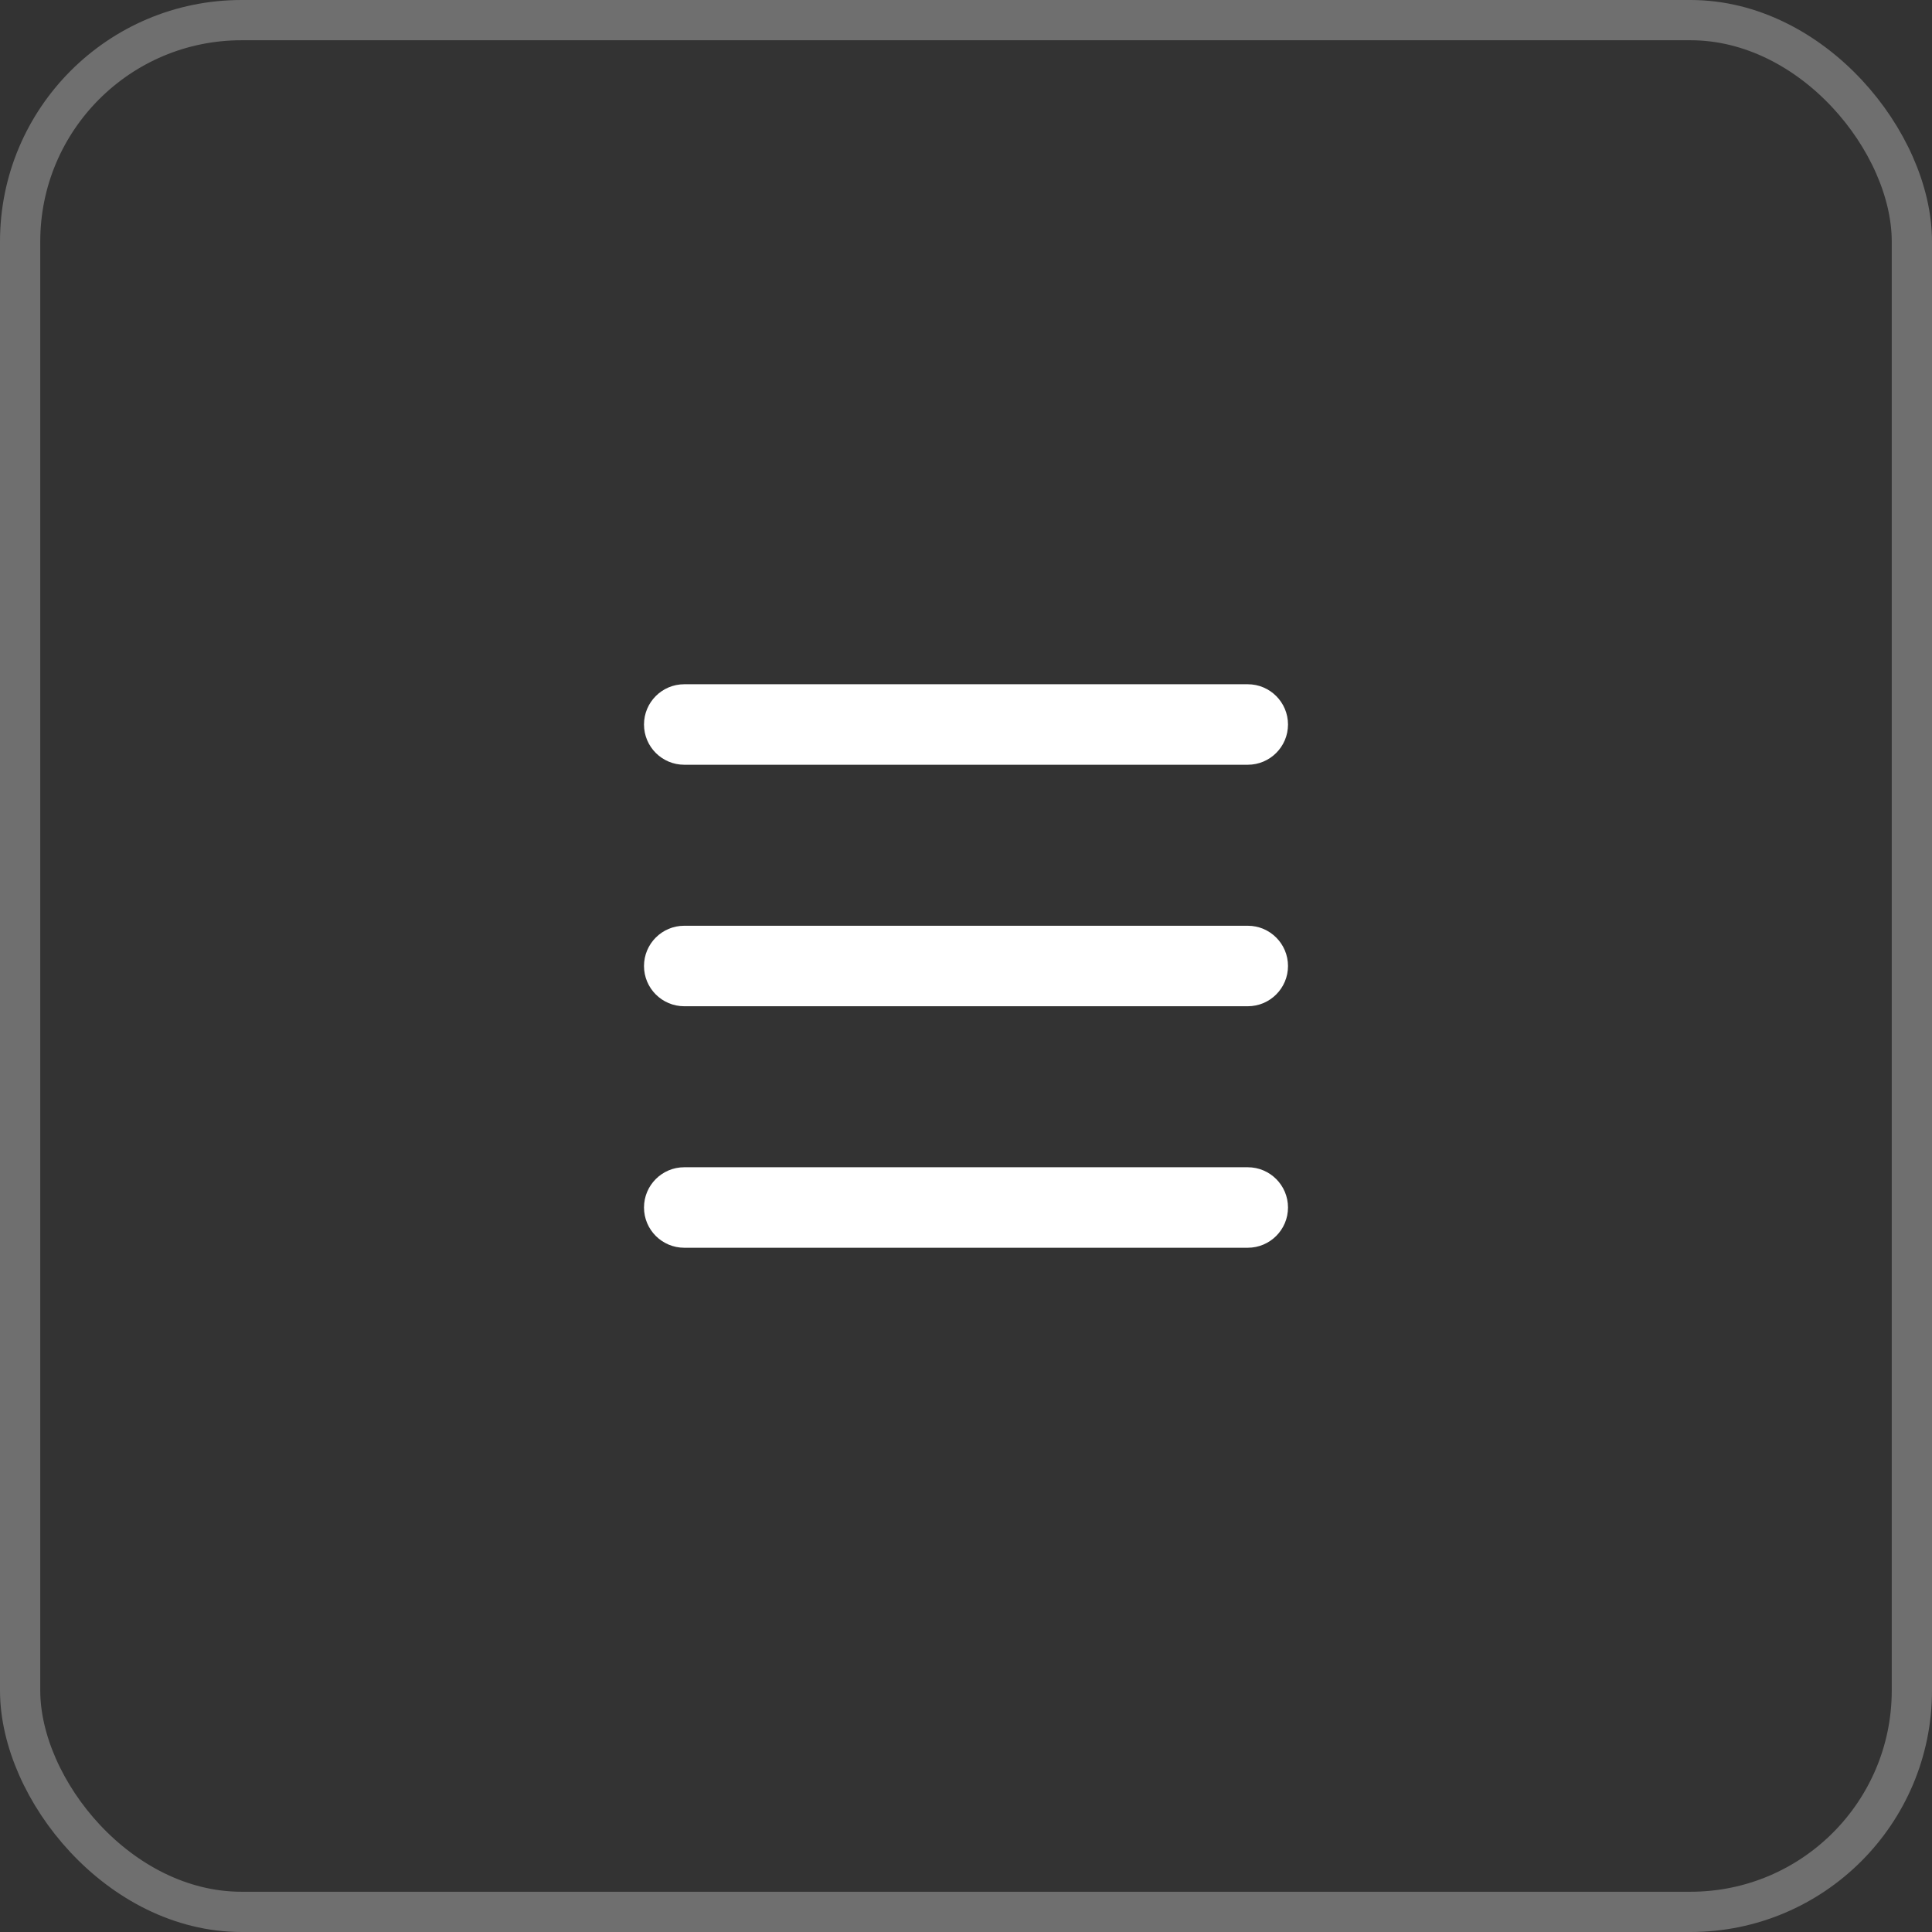 <svg width="48" height="48" viewBox="0 0 48 48" fill="none" xmlns="http://www.w3.org/2000/svg">
<rect x="0" y="0" width="48" height="48" fill="#333333" stroke="none"/>
<rect x="0.5" y="0.5" width="47" height="47" rx="5.5" stroke="white" stroke-opacity="0.296"/>
<path fill-rule="evenodd" clip-rule="evenodd" d="M16 18C16 17.448 16.448 17 17 17H31C31.552 17 32 17.448 32 18C32 18.552 31.552 19 31 19H17C16.448 19 16 18.552 16 18ZM16 24C16 23.448 16.448 23 17 23H31C31.552 23 32 23.448 32 24C32 24.552 31.552 25 31 25H17C16.448 25 16 24.552 16 24ZM17 29C16.448 29 16 29.448 16 30C16 30.552 16.448 31 17 31H31C31.552 31 32 30.552 32 30C32 29.448 31.552 29 31 29H17Z" fill="white"/>
</svg>
